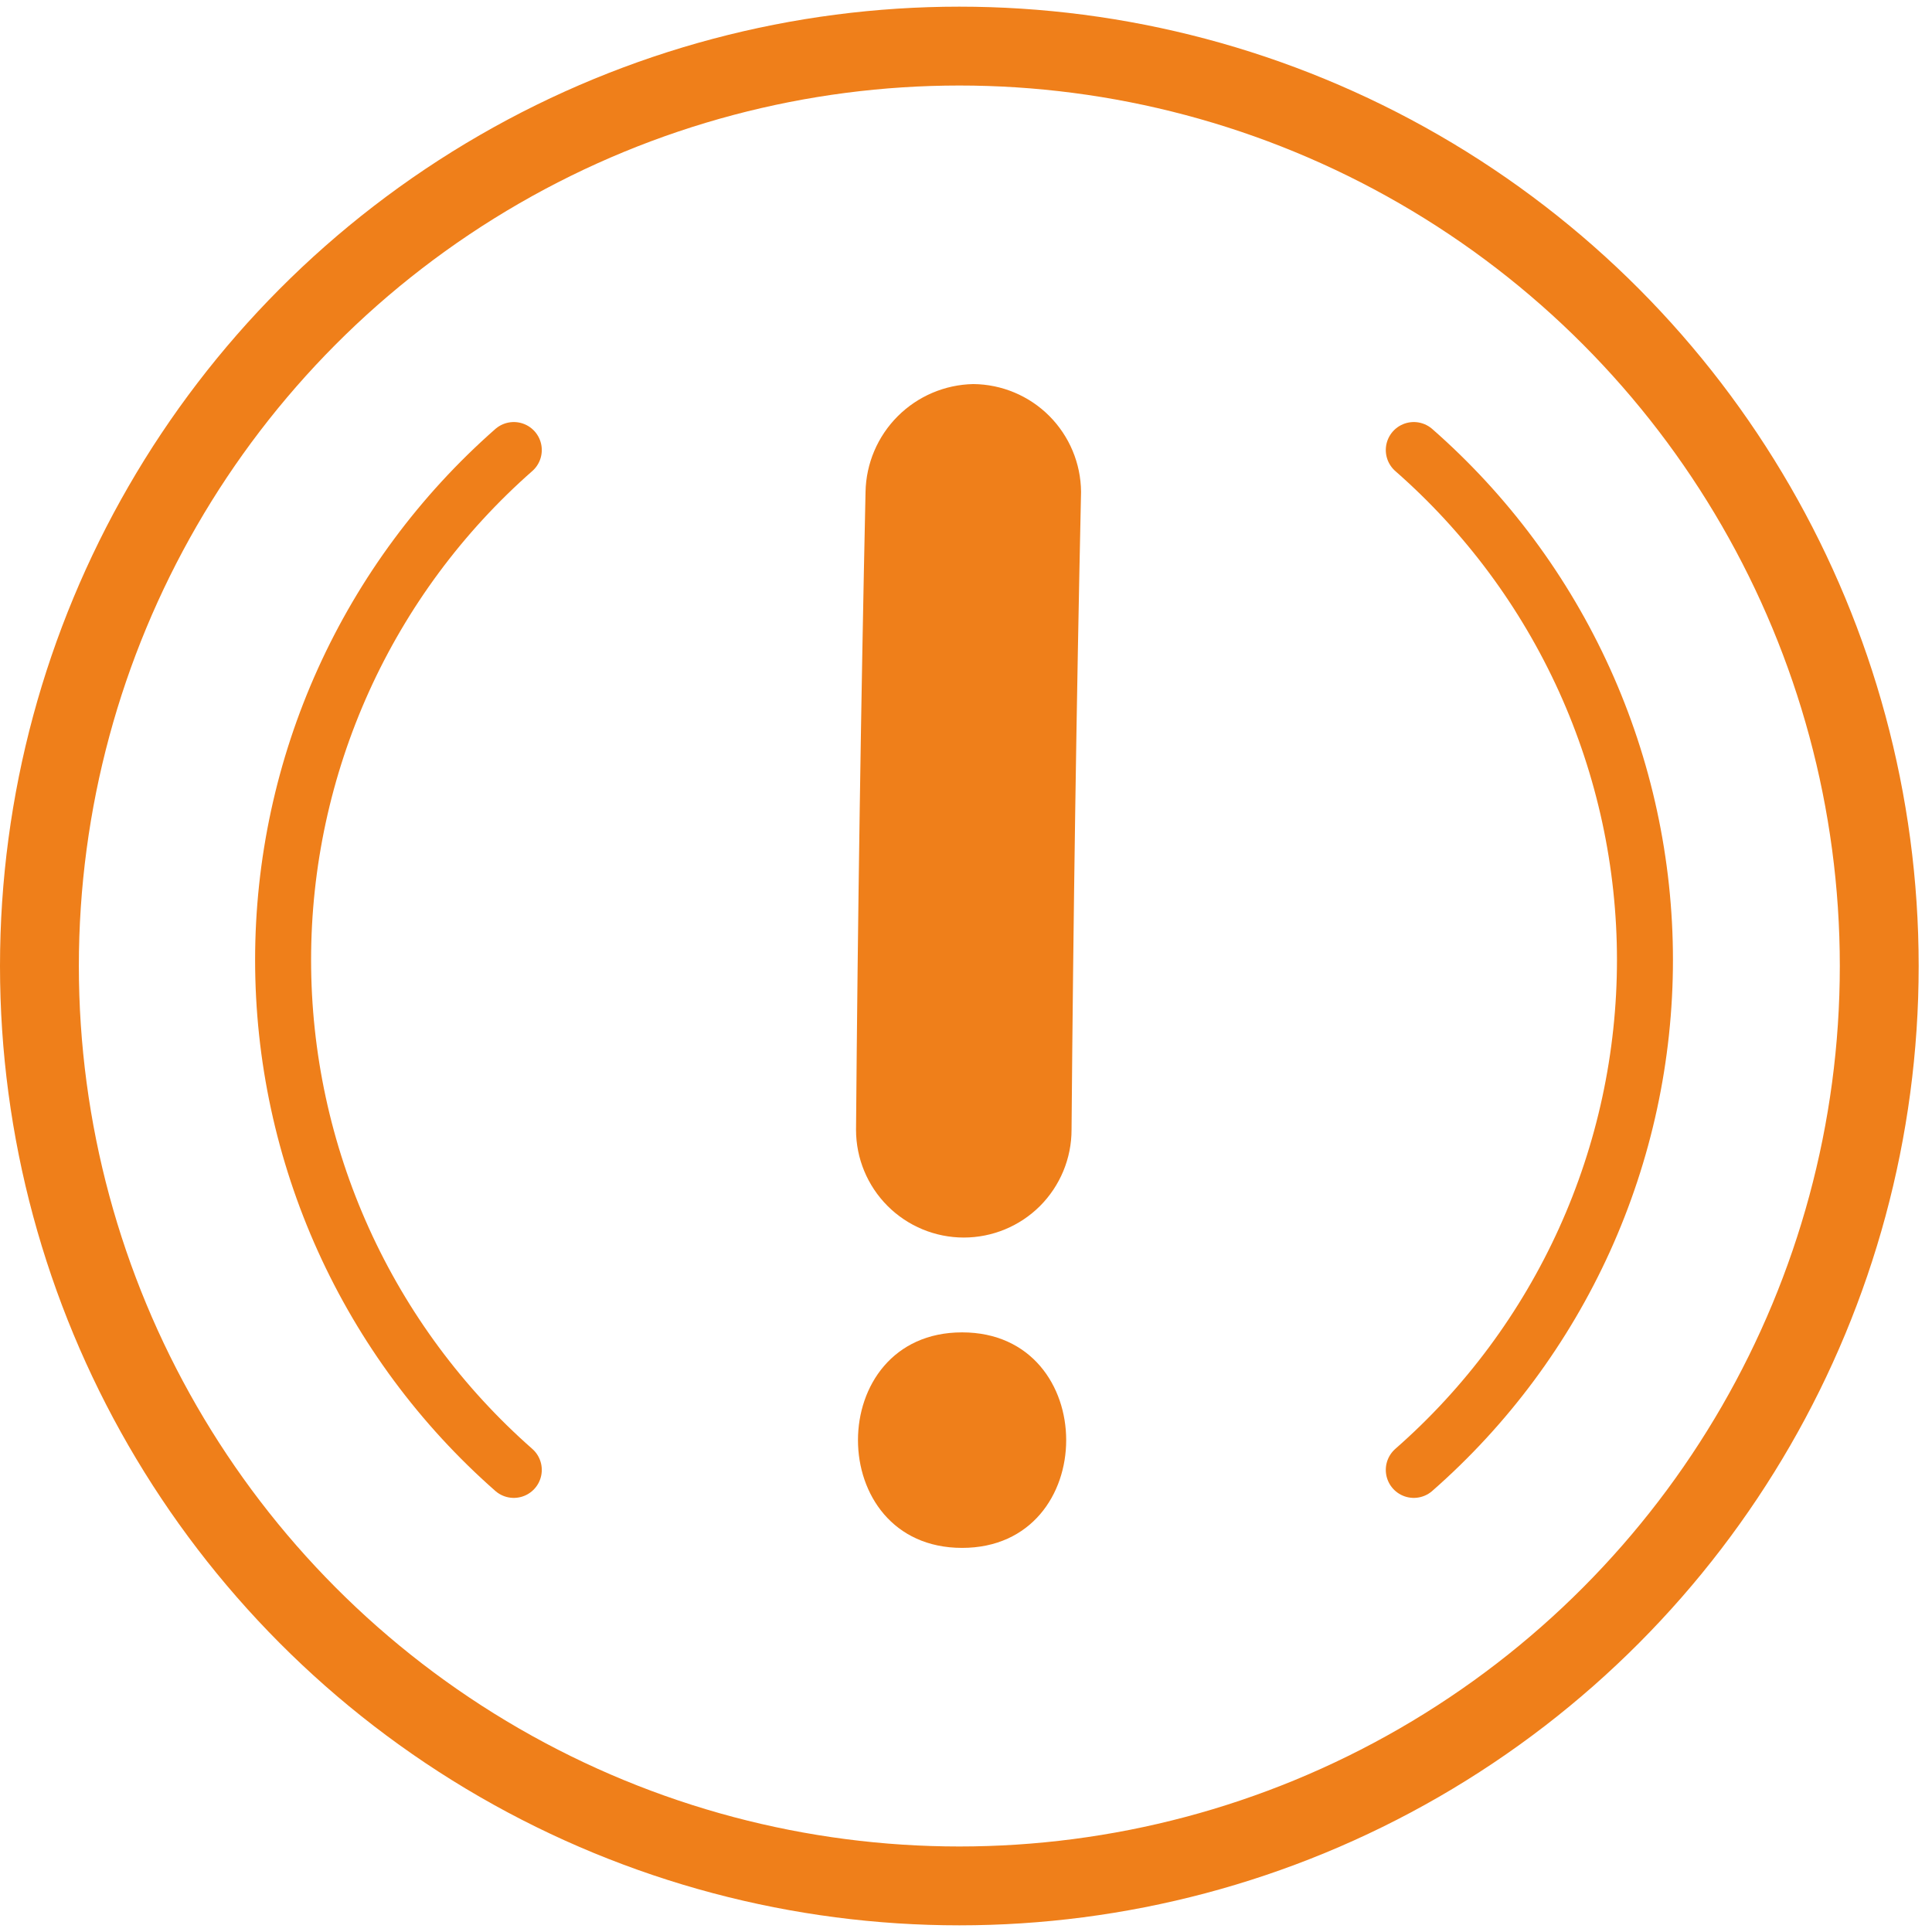 <?xml version="1.0" encoding="UTF-8"?>
<svg xmlns="http://www.w3.org/2000/svg" width="49" height="49" viewBox="0 0 49 49" fill="none">
  <circle cx="24.331" cy="24.5" r="23.331" stroke="#EF7F1A" stroke-width="2"></circle>
  <g clip-path="url(#clip0_364_58)">
    <path d="M24.401 39.258C27.921 39.258 27.921 33.792 24.401 33.792C20.88 33.792 20.88 39.258 24.401 39.258Z" fill="#EF7F1A"></path>
    <path d="M27.177 28.654C27.221 23.261 27.301 17.868 27.418 12.475C27.412 11.751 27.122 11.06 26.611 10.548C26.1 10.037 25.408 9.747 24.685 9.741C23.964 9.755 23.277 10.048 22.768 10.557C22.258 11.067 21.966 11.754 21.952 12.475C21.835 17.86 21.755 23.254 21.711 28.654C21.711 29.379 21.999 30.074 22.512 30.587C23.024 31.099 23.719 31.387 24.444 31.387C25.169 31.387 25.864 31.099 26.377 30.587C26.889 30.074 27.177 29.379 27.177 28.654Z" fill="#EF7F1A"></path>
  </g>
  <path d="M13.031 11.414C11.193 13.03 9.72 15.019 8.711 17.249C7.702 19.48 7.18 21.899 7.18 24.347C7.18 26.795 7.702 29.214 8.711 31.444C9.72 33.674 11.193 35.664 13.031 37.28" stroke="#EF7F1A" stroke-width="1.42" stroke-miterlimit="10" stroke-linecap="round"></path>
  <path d="M35.857 37.28C37.699 35.666 39.175 33.677 40.186 31.447C41.197 29.216 41.72 26.796 41.72 24.347C41.72 21.898 41.197 19.477 40.186 17.247C39.175 15.017 37.699 13.028 35.857 11.414" stroke="#EF7F1A" stroke-width="1.42" stroke-miterlimit="10" stroke-linecap="round"></path>
  <defs>
    <clipPath id="clip0_364_58">
      <rect width="5.707" height="29.517" fill="white" transform="translate(21.711 9.741)"></rect>
    </clipPath>
  </defs>
</svg>
